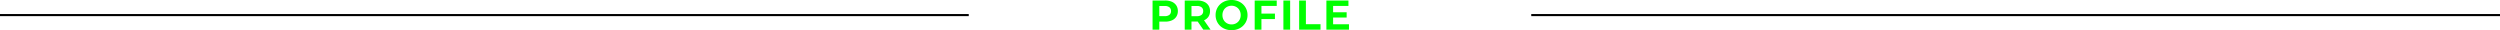 <svg xmlns="http://www.w3.org/2000/svg" width="1200" height="14.48" viewBox="0 0 1200 14.48">
  <g id="グループ_48950" data-name="グループ 48950" transform="translate(-360 -2294.76)">
    <path id="パス_71657" data-name="パス 71657" d="M0,0H465" transform="translate(1095 2302)" fill="none" stroke="#000" stroke-width="1"/>
    <path id="パス_71654" data-name="パス 71654" d="M0,0H465" transform="translate(360 2302)" fill="none" stroke="#000" stroke-width="1"/>
    <path id="パス_71653" data-name="パス 71653" d="M-40.71-14a7.777,7.777,0,0,1,3.23.62,4.8,4.8,0,0,1,2.11,1.76,4.849,4.849,0,0,1,.74,2.7,4.861,4.861,0,0,1-.74,2.69,4.713,4.713,0,0,1-2.11,1.76,7.888,7.888,0,0,1-3.23.61h-2.82V0h-3.24V-14Zm-.18,7.5a3.4,3.4,0,0,0,2.22-.63,2.194,2.194,0,0,0,.76-1.79,2.218,2.218,0,0,0-.76-1.81,3.4,3.4,0,0,0-2.22-.63h-2.64V-6.5ZM-22.41,0l-2.7-3.9h-2.98V0h-3.24V-14h6.06a7.777,7.777,0,0,1,3.23.62,4.8,4.8,0,0,1,2.11,1.76,4.849,4.849,0,0,1,.74,2.7,4.752,4.752,0,0,1-.75,2.69A4.754,4.754,0,0,1-22.07-4.5L-18.93,0Zm-.06-8.92a2.218,2.218,0,0,0-.76-1.81,3.4,3.4,0,0,0-2.22-.63h-2.64v4.88h2.64a3.365,3.365,0,0,0,2.22-.64A2.224,2.224,0,0,0-22.47-8.92ZM-8.85.24A8.172,8.172,0,0,1-12.78-.7a6.977,6.977,0,0,1-2.74-2.59A7.071,7.071,0,0,1-16.51-7a7.071,7.071,0,0,1,.99-3.71,6.977,6.977,0,0,1,2.74-2.59,8.172,8.172,0,0,1,3.93-.94,8.114,8.114,0,0,1,3.92.94,7.067,7.067,0,0,1,2.74,2.59A7.017,7.017,0,0,1-1.19-7a7.017,7.017,0,0,1-1,3.71A7.067,7.067,0,0,1-4.93-.7,8.114,8.114,0,0,1-8.85.24Zm0-2.76a4.443,4.443,0,0,0,2.24-.57A4.09,4.09,0,0,0-5.04-4.68,4.674,4.674,0,0,0-4.47-7a4.674,4.674,0,0,0-.57-2.32,4.09,4.09,0,0,0-1.57-1.59,4.443,4.443,0,0,0-2.24-.57,4.443,4.443,0,0,0-2.24.57,4.09,4.09,0,0,0-1.57,1.59A4.674,4.674,0,0,0-13.23-7a4.674,4.674,0,0,0,.57,2.32,4.09,4.09,0,0,0,1.57,1.59A4.443,4.443,0,0,0-8.85-2.52ZM5.49-11.4v3.7h6.48v2.6H5.49V0H2.25V-14H12.83v2.6ZM16.03-14h3.24V0H16.03Zm7.56,0h3.24V-2.64h7.02V0H23.59ZM47.51-2.6V0H36.67V-14H47.25v2.6H39.89v3.04h6.5v2.52h-6.5V-2.6Z" transform="translate(960 2309)" fill="lime"/>
  </g>
</svg>
